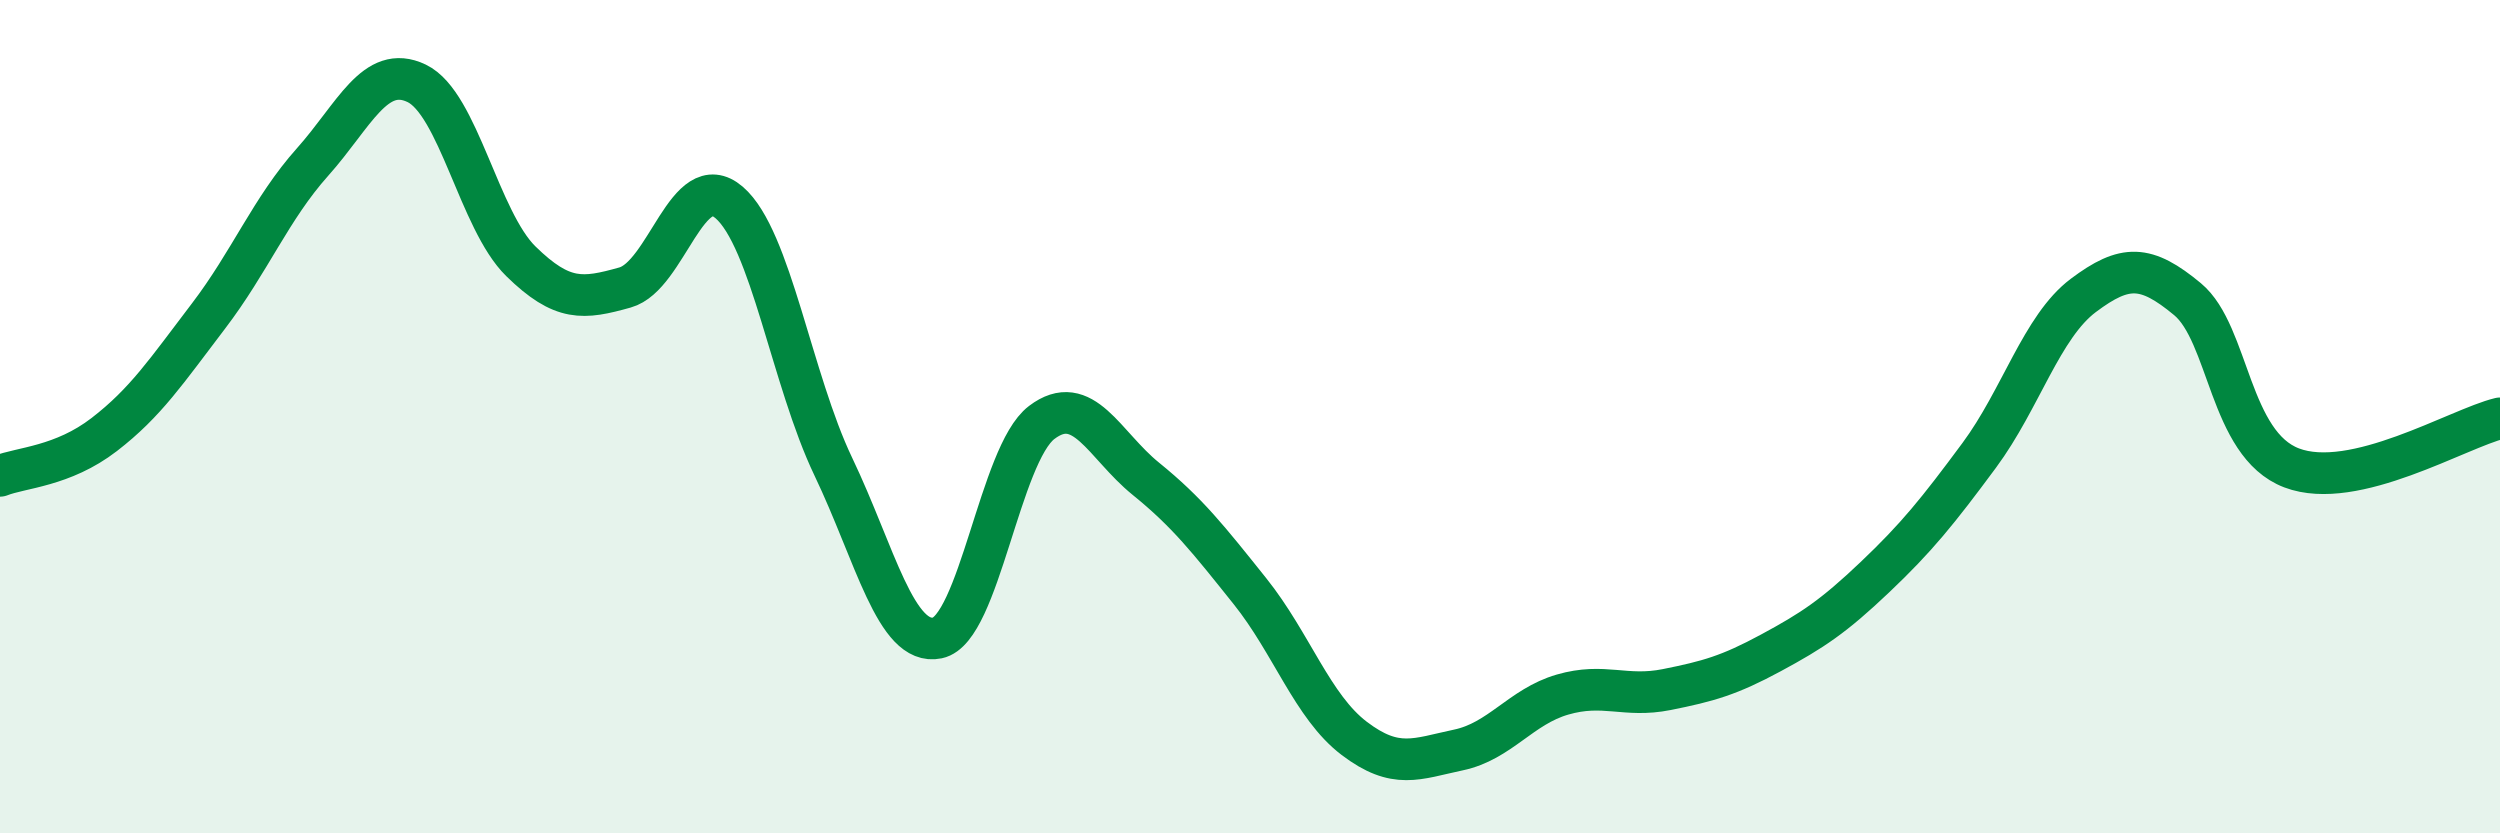 
    <svg width="60" height="20" viewBox="0 0 60 20" xmlns="http://www.w3.org/2000/svg">
      <path
        d="M 0,11.42 C 0.5,11.22 1.5,11.2 2.5,10.43 C 3.5,9.66 4,8.9 5,7.59 C 6,6.28 6.5,5.01 7.5,3.89 C 8.5,2.77 9,1.52 10,2 C 11,2.48 11.5,5.29 12.5,6.27 C 13.5,7.25 14,7.18 15,6.9 C 16,6.62 16.5,4 17.5,4.86 C 18.5,5.72 19,9.11 20,11.2 C 21,13.29 21.5,15.52 22.5,15.31 C 23.5,15.1 24,10.9 25,10.14 C 26,9.38 26.5,10.68 27.5,11.49 C 28.5,12.3 29,12.94 30,14.19 C 31,15.44 31.5,16.96 32.5,17.72 C 33.5,18.48 34,18.21 35,18 C 36,17.79 36.5,16.96 37.5,16.67 C 38.5,16.38 39,16.75 40,16.55 C 41,16.35 41.5,16.21 42.5,15.67 C 43.5,15.13 44,14.8 45,13.85 C 46,12.9 46.5,12.28 47.5,10.93 C 48.5,9.58 49,7.84 50,7.09 C 51,6.34 51.5,6.35 52.5,7.18 C 53.5,8.01 53.5,10.66 55,11.23 C 56.5,11.8 59,10.28 60,10.04L60 20L0 20Z"
        fill="#008740"
        opacity="0.1"
        stroke-linecap="round"
        stroke-linejoin="round"
      />
      <path
        d="M 0,11.42 C 0.5,11.22 1.5,11.2 2.5,10.43 C 3.5,9.66 4,8.9 5,7.59 C 6,6.28 6.5,5.01 7.5,3.89 C 8.5,2.77 9,1.52 10,2 C 11,2.48 11.5,5.29 12.5,6.27 C 13.5,7.25 14,7.18 15,6.9 C 16,6.62 16.5,4 17.5,4.86 C 18.5,5.72 19,9.11 20,11.2 C 21,13.29 21.5,15.52 22.5,15.31 C 23.5,15.1 24,10.9 25,10.14 C 26,9.38 26.5,10.68 27.5,11.49 C 28.5,12.3 29,12.94 30,14.19 C 31,15.44 31.5,16.96 32.5,17.72 C 33.5,18.48 34,18.21 35,18 C 36,17.79 36.5,16.96 37.5,16.67 C 38.5,16.38 39,16.75 40,16.55 C 41,16.35 41.5,16.21 42.5,15.67 C 43.5,15.13 44,14.8 45,13.85 C 46,12.9 46.5,12.28 47.5,10.93 C 48.5,9.58 49,7.84 50,7.09 C 51,6.34 51.5,6.35 52.5,7.18 C 53.5,8.01 53.5,10.66 55,11.23 C 56.5,11.8 59,10.28 60,10.04"
        stroke="#008740"
        stroke-width="1"
        fill="none"
        stroke-linecap="round"
        stroke-linejoin="round"
      />
    </svg>
  